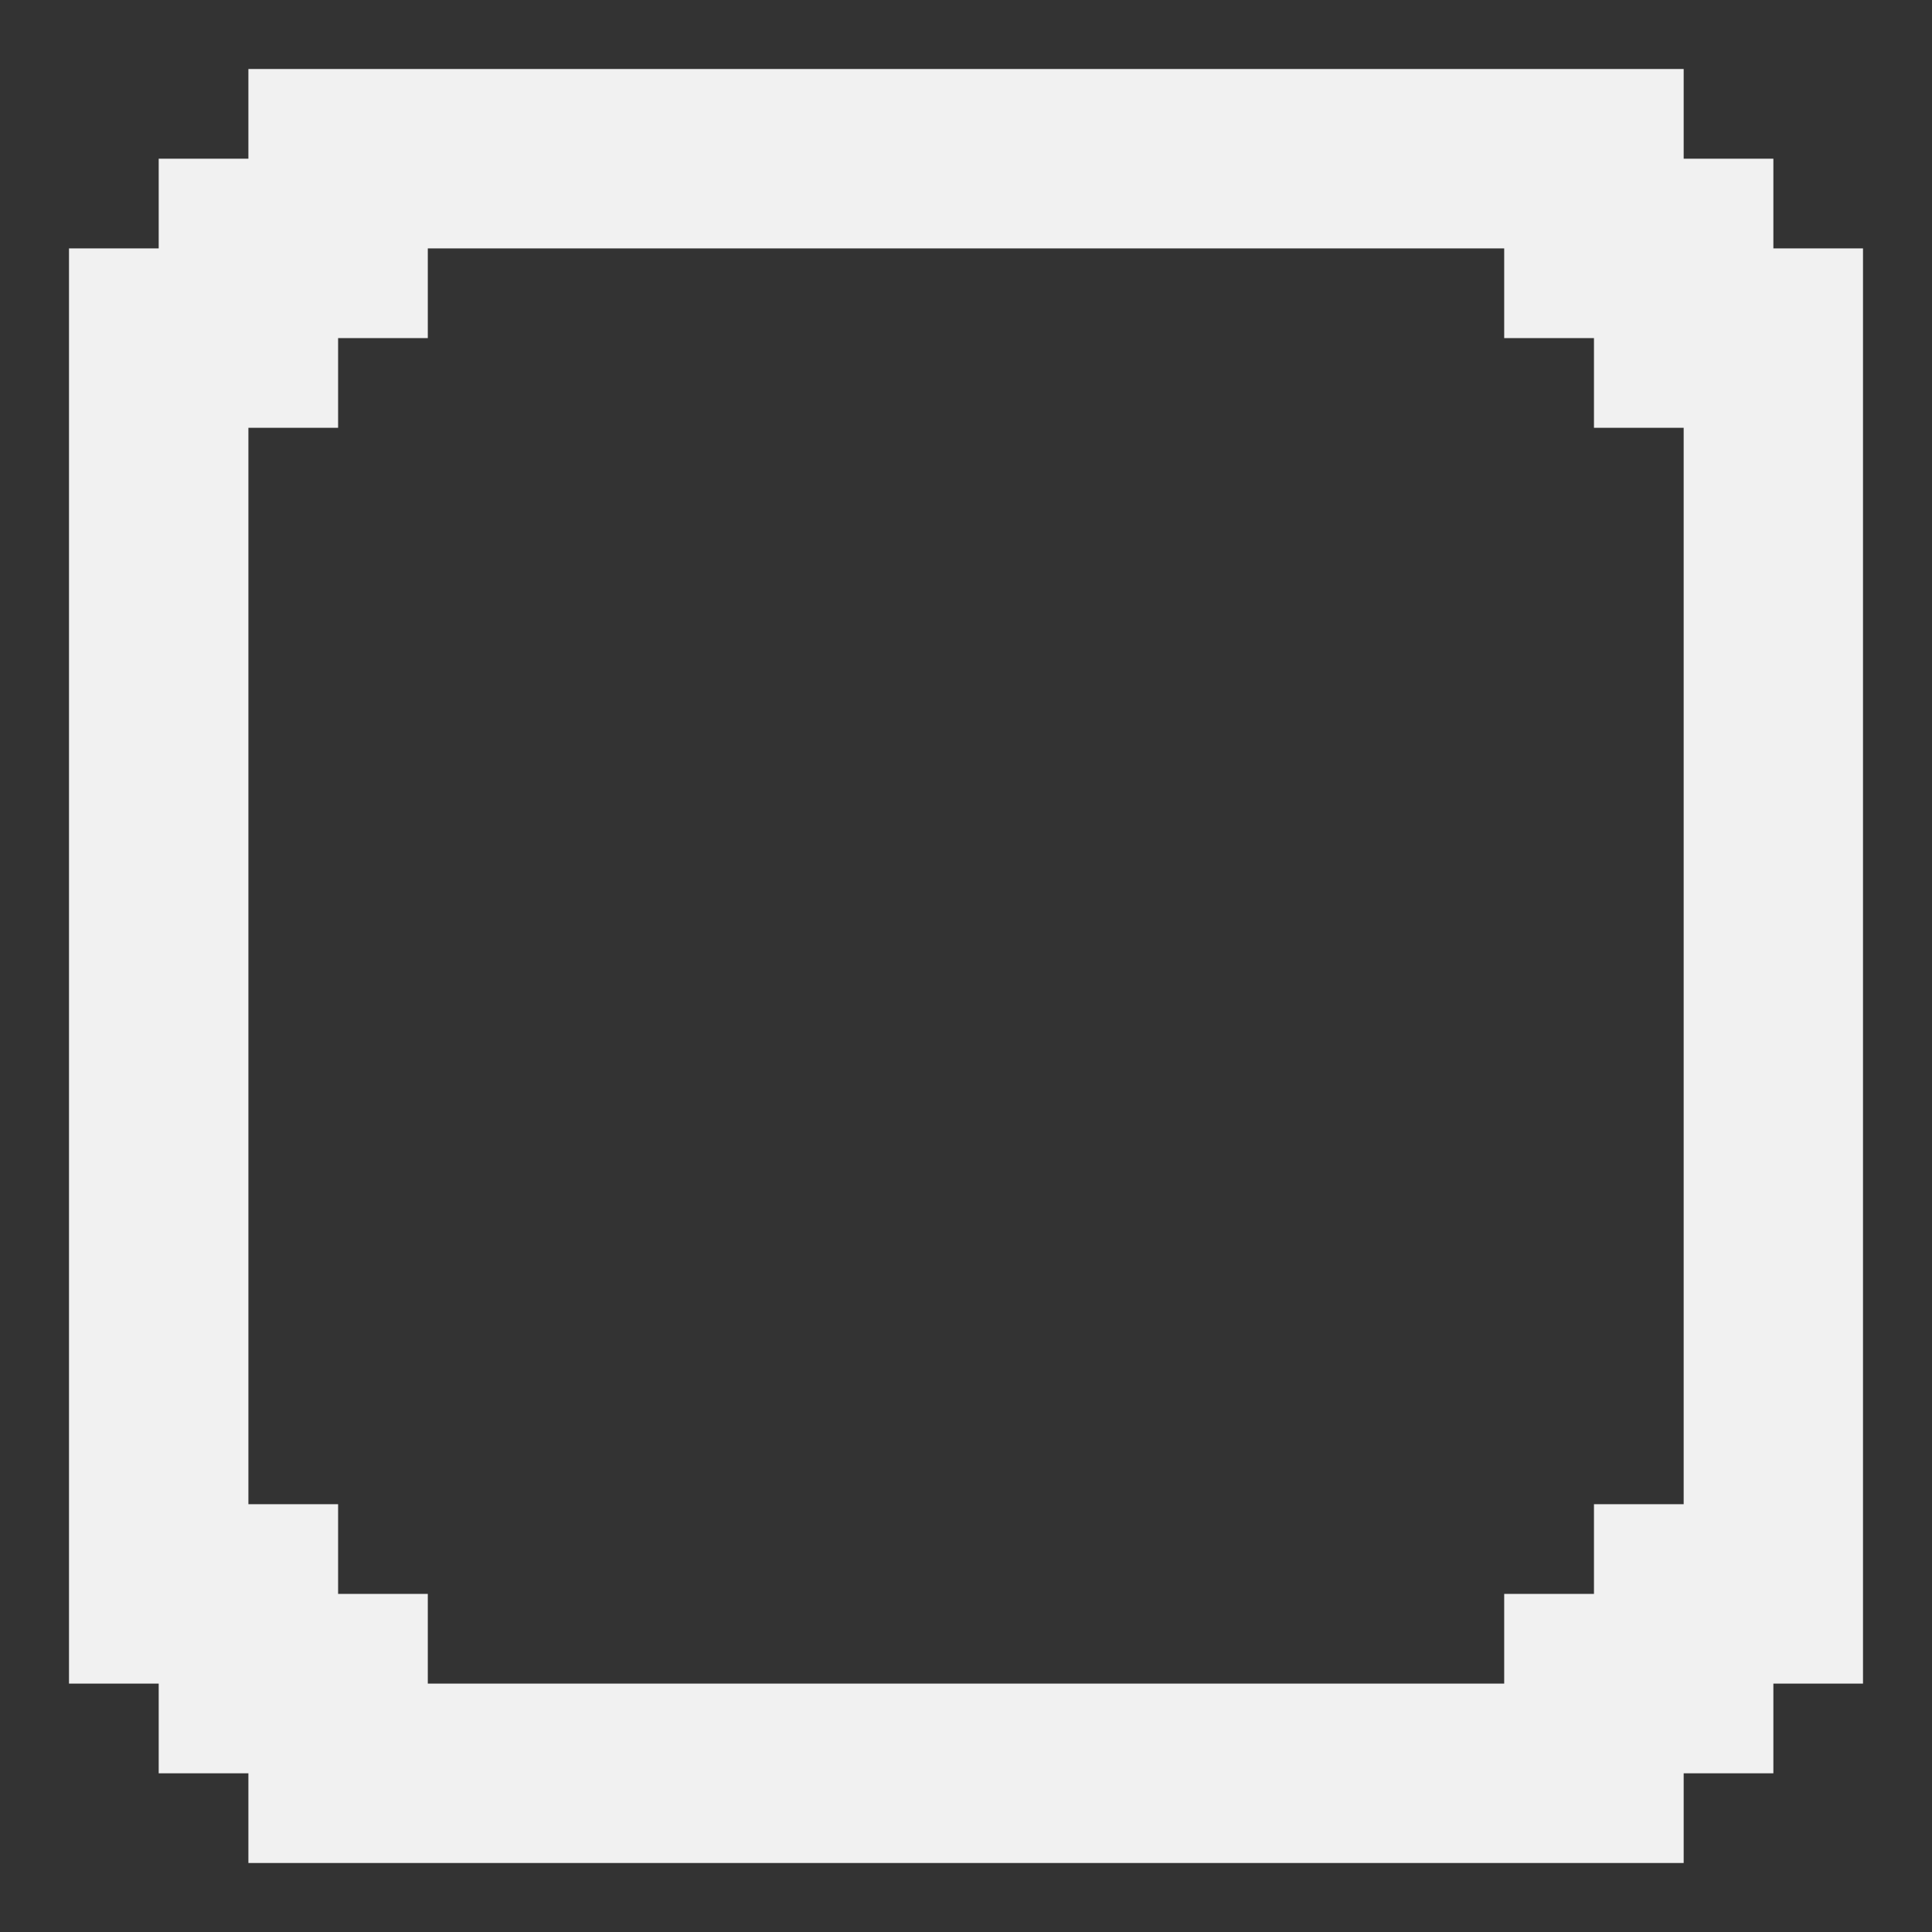<svg width="28" height="28" viewBox="0 0 28 28" fill="none" xmlns="http://www.w3.org/2000/svg">
<rect x="0" y="0" width="28" height="28" fill="#333333" stroke="none"/>
<path d="M25.701 3.6V2.3H24.401V1H3.6V2.3H2.3V3.6H1V24.4H2.3V25.7H3.6V27H24.401V25.7H25.701V24.4H27V3.6H25.701ZM24.401 21.8H23.101V23.1H21.8V24.4H6.2V23.1H4.9V21.8H3.6V6.2H4.9V4.9H6.2V3.6H21.8V4.9H23.101V6.2H24.401V21.8Z" fill="#F1F1F1"/>
</svg>
